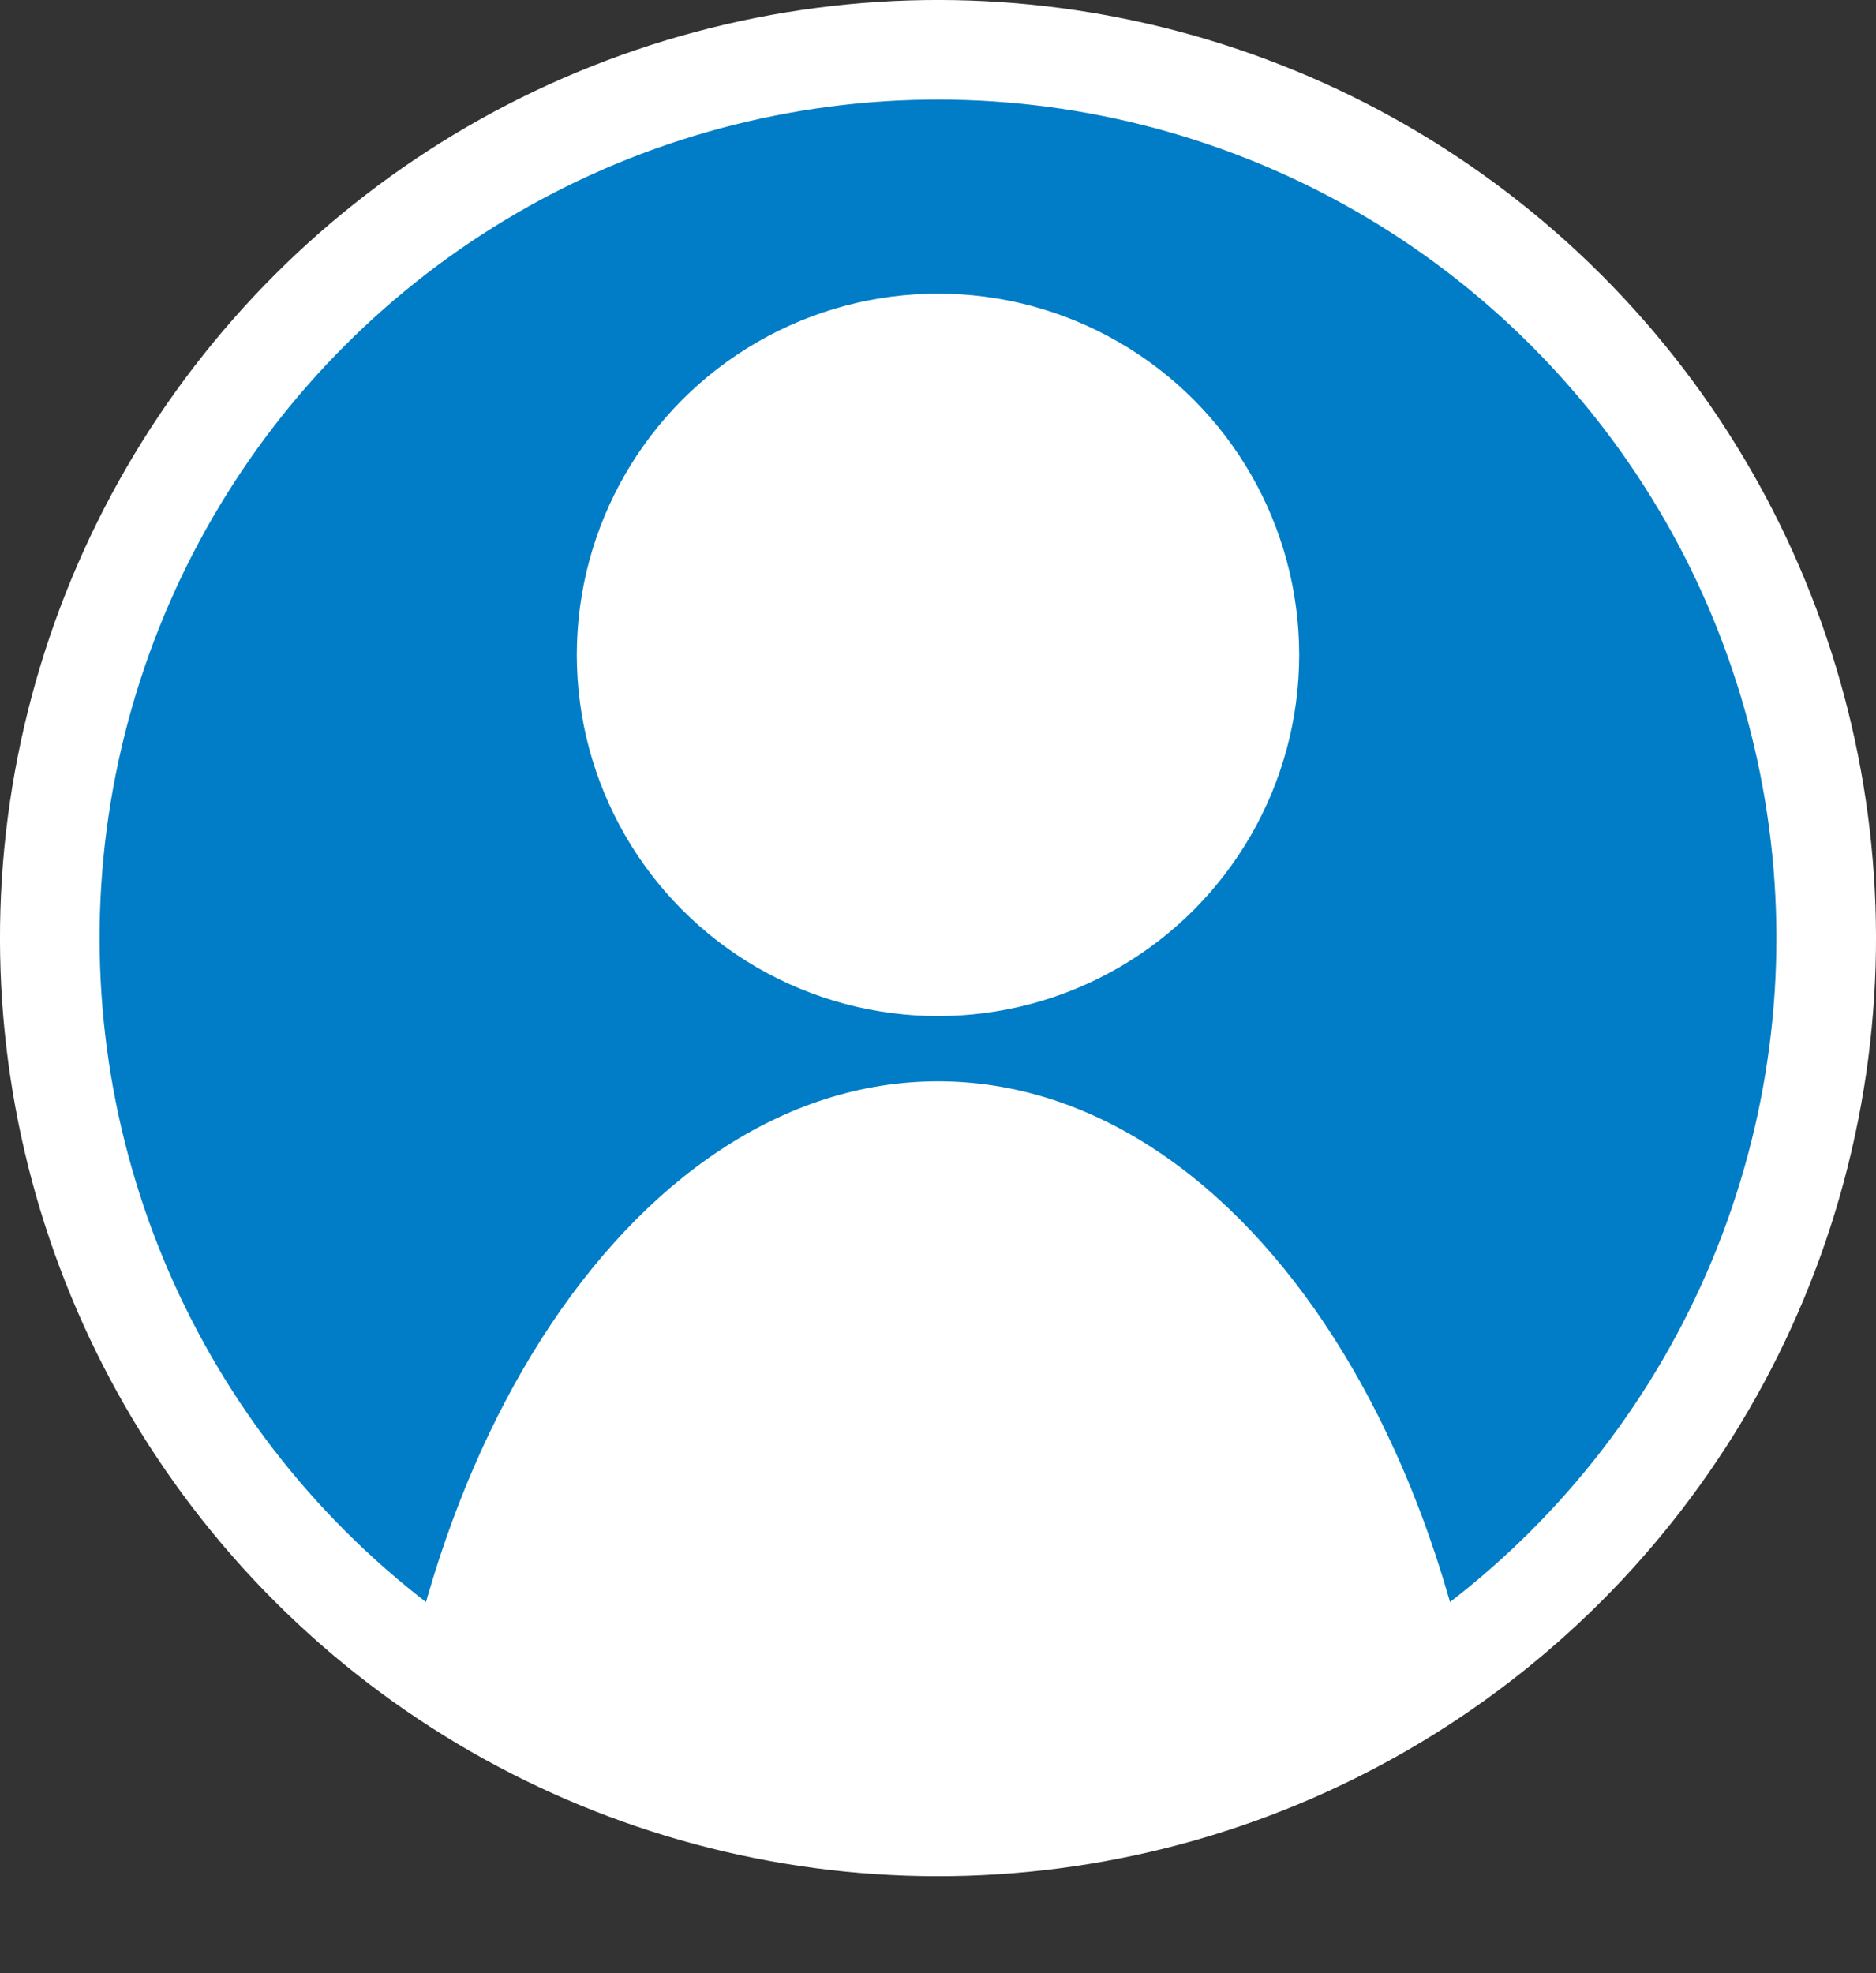 <?xml version="1.0" encoding="UTF-8"?><svg id="_レイヤー_1" xmlns="http://www.w3.org/2000/svg" width="113" height="118.849" xmlns:xlink="http://www.w3.org/1999/xlink" viewBox="0 0 113 118.849"><rect x="0" y="0" width="113" height="118.849" fill="#333333" stroke="none"/><defs><style>.cls-1{fill:#fff;}.cls-2,.cls-3{fill:#007dc6;}.cls-4{clip-path:url(#clippath);}.cls-5{fill:none;}.cls-5,.cls-3{stroke:#fff;stroke-miterlimit:10;stroke-width:6px;}</style><clipPath id="clippath"><circle class="cls-3" cx="56.5" cy="56.5" r="53.5" transform="translate(-23.403 56.5) rotate(-45)"/></clipPath></defs><circle class="cls-2" cx="56.5" cy="56.5" r="53.5" transform="translate(-23.403 56.5) rotate(-45)"/><g class="cls-4"><g><circle class="cls-1" cx="56.5" cy="39.441" r="21.756"/><path class="cls-1" d="M90.237,118.849c.003-.296,.007-.591,.007-.888,0-29.181-15.108-52.836-33.744-52.836s-33.744,23.656-33.744,52.836c0,.297,.004,.592,.007,.888H90.237Z"/></g></g><circle class="cls-5" cx="56.5" cy="56.5" r="53.5" transform="translate(-23.403 56.5) rotate(-45)"/></svg>